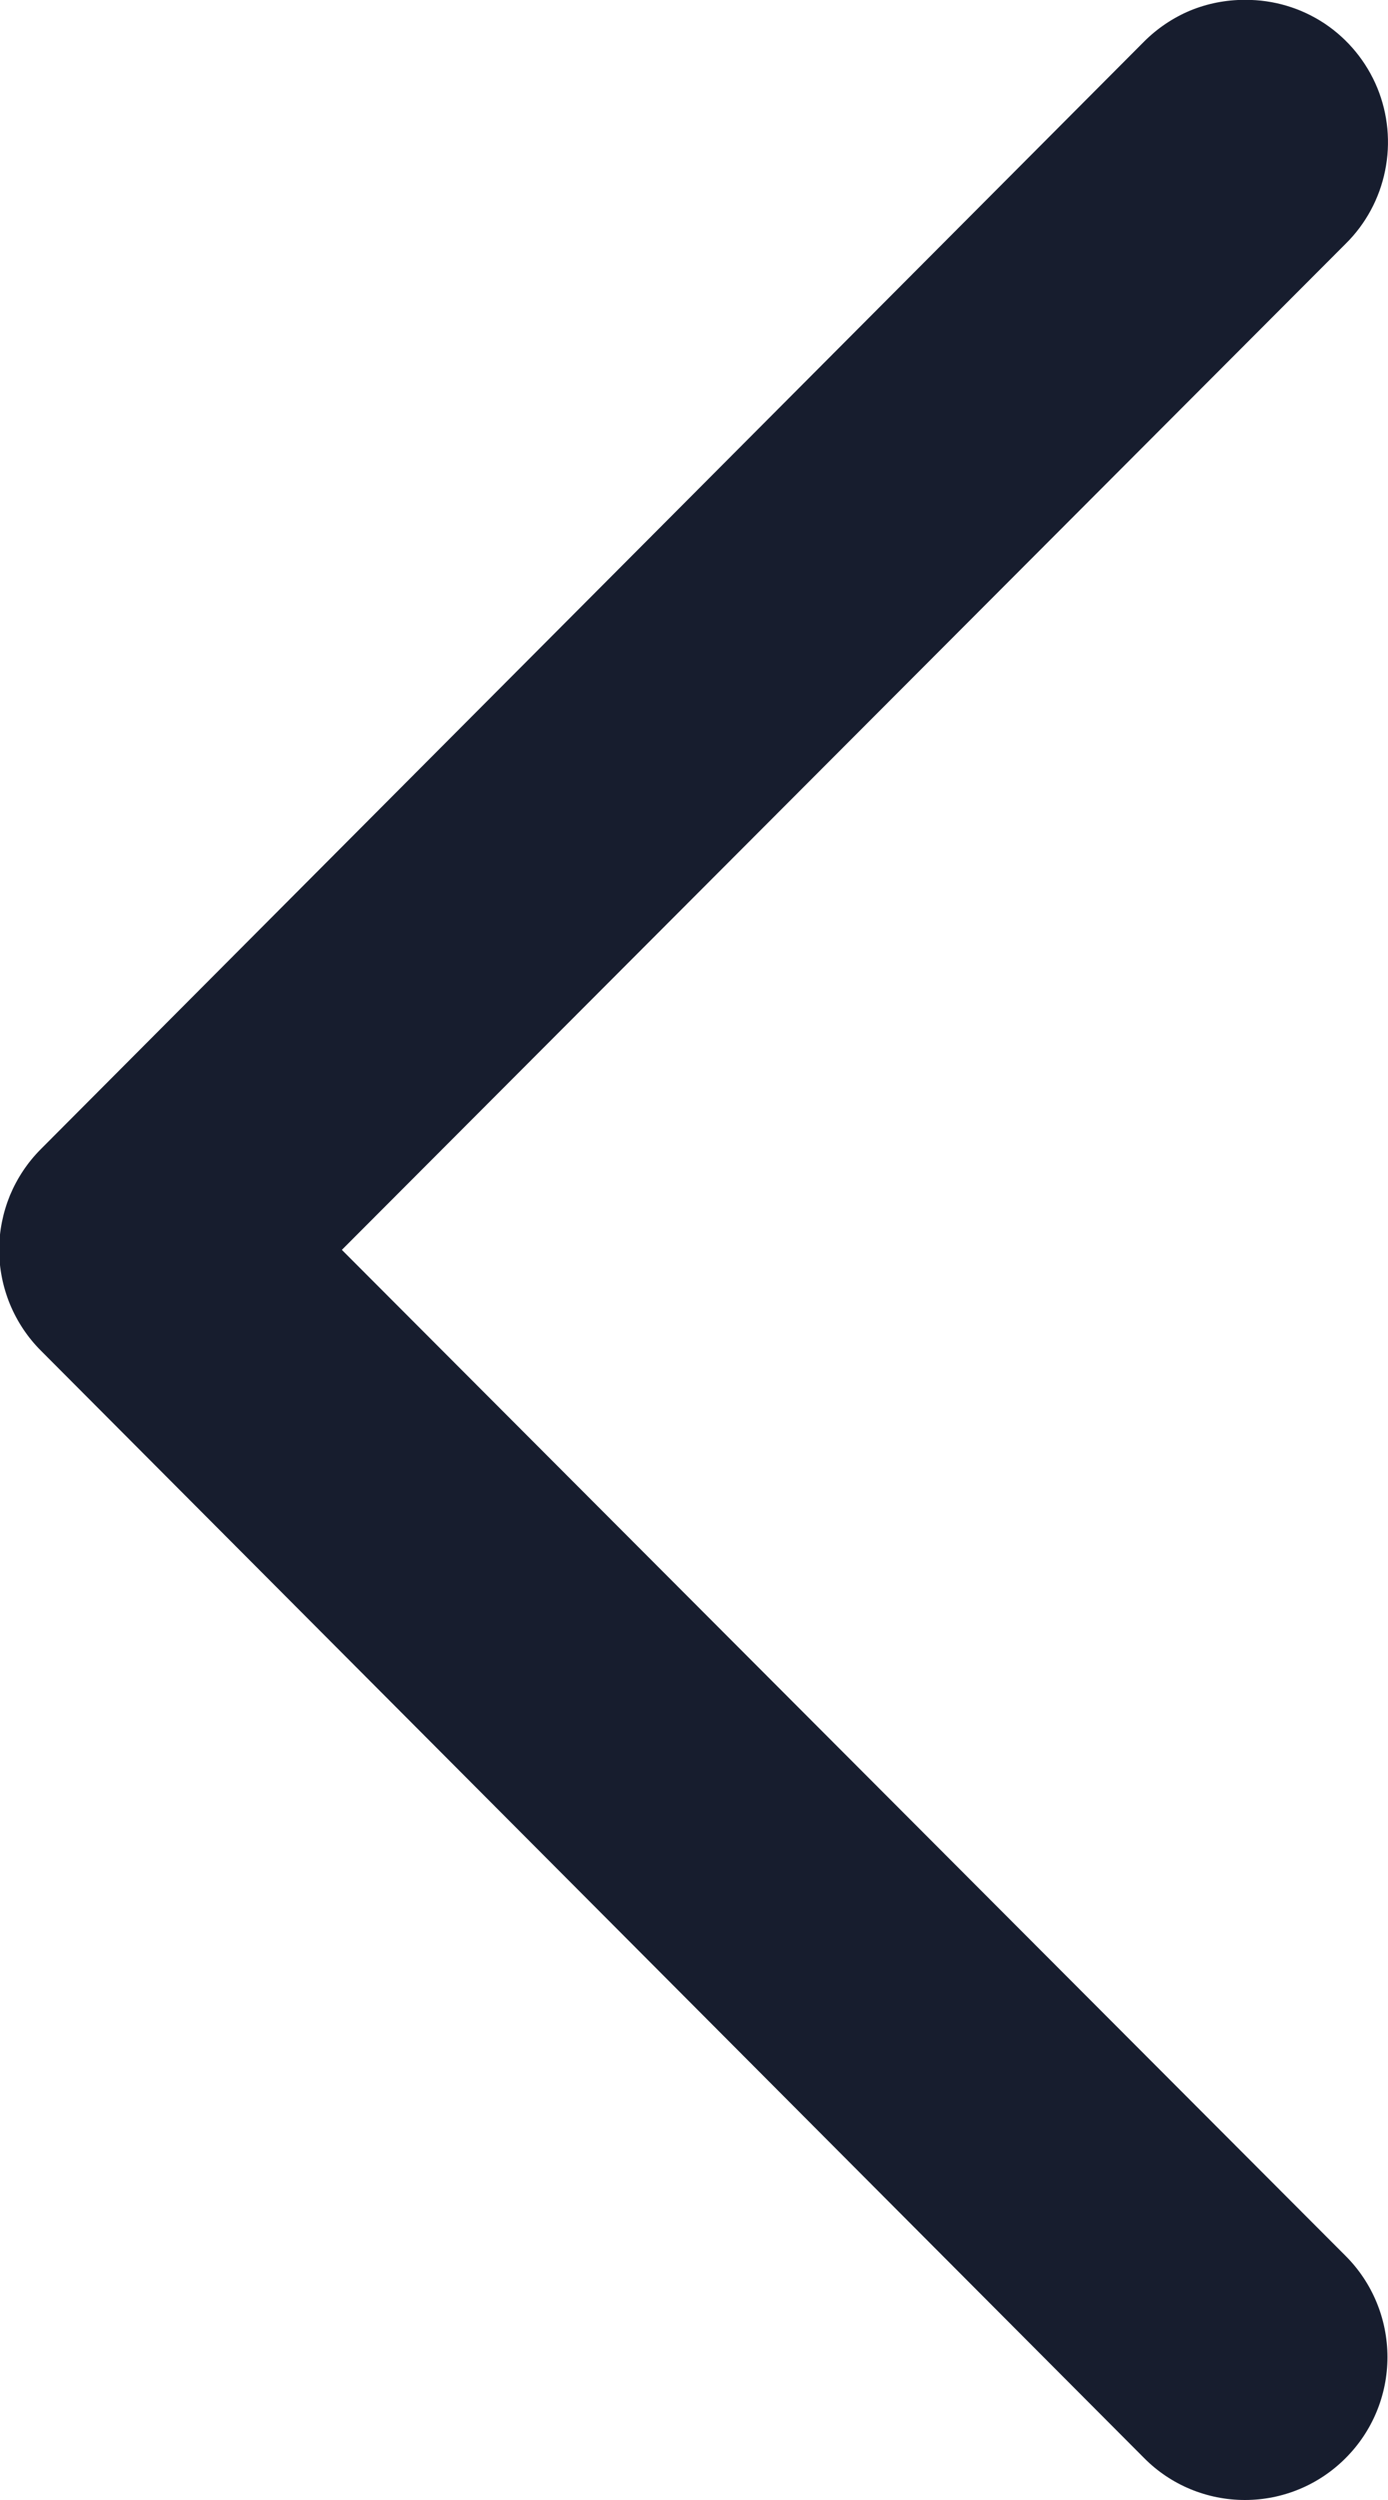 <svg preserveAspectRatio="none" width="100%" height="100%" overflow="visible" style="display: block;" viewBox="0 0 10 18" fill="none" xmlns="http://www.w3.org/2000/svg">
<g id="Group" transform="rotate(180 5 9)">
<path id="Vector" d="M1.028 18.001C0.825 18.002 0.626 17.943 0.456 17.83C0.287 17.717 0.155 17.556 0.077 17.367C-0 17.179 -0.02 16.971 0.021 16.771C0.061 16.572 0.16 16.388 0.305 16.245L7.537 9.001L0.305 1.757C0.112 1.564 0.004 1.302 0.004 1.029C0.004 0.756 0.112 0.495 0.305 0.302C0.498 0.108 0.759 -9.95382e-08 1.031 -1.01572e-07C1.303 -1.03606e-07 1.565 0.108 1.757 0.302L9.706 8.276C9.801 8.371 9.876 8.484 9.928 8.609C9.979 8.733 10.006 8.867 10.006 9.001C10.006 9.136 9.979 9.269 9.928 9.394C9.876 9.518 9.801 9.631 9.706 9.726L1.757 17.701C1.662 17.796 1.549 17.872 1.425 17.924C1.301 17.975 1.168 18.001 1.034 18.001" fill="#171D2E"/>
</g>
</svg>
